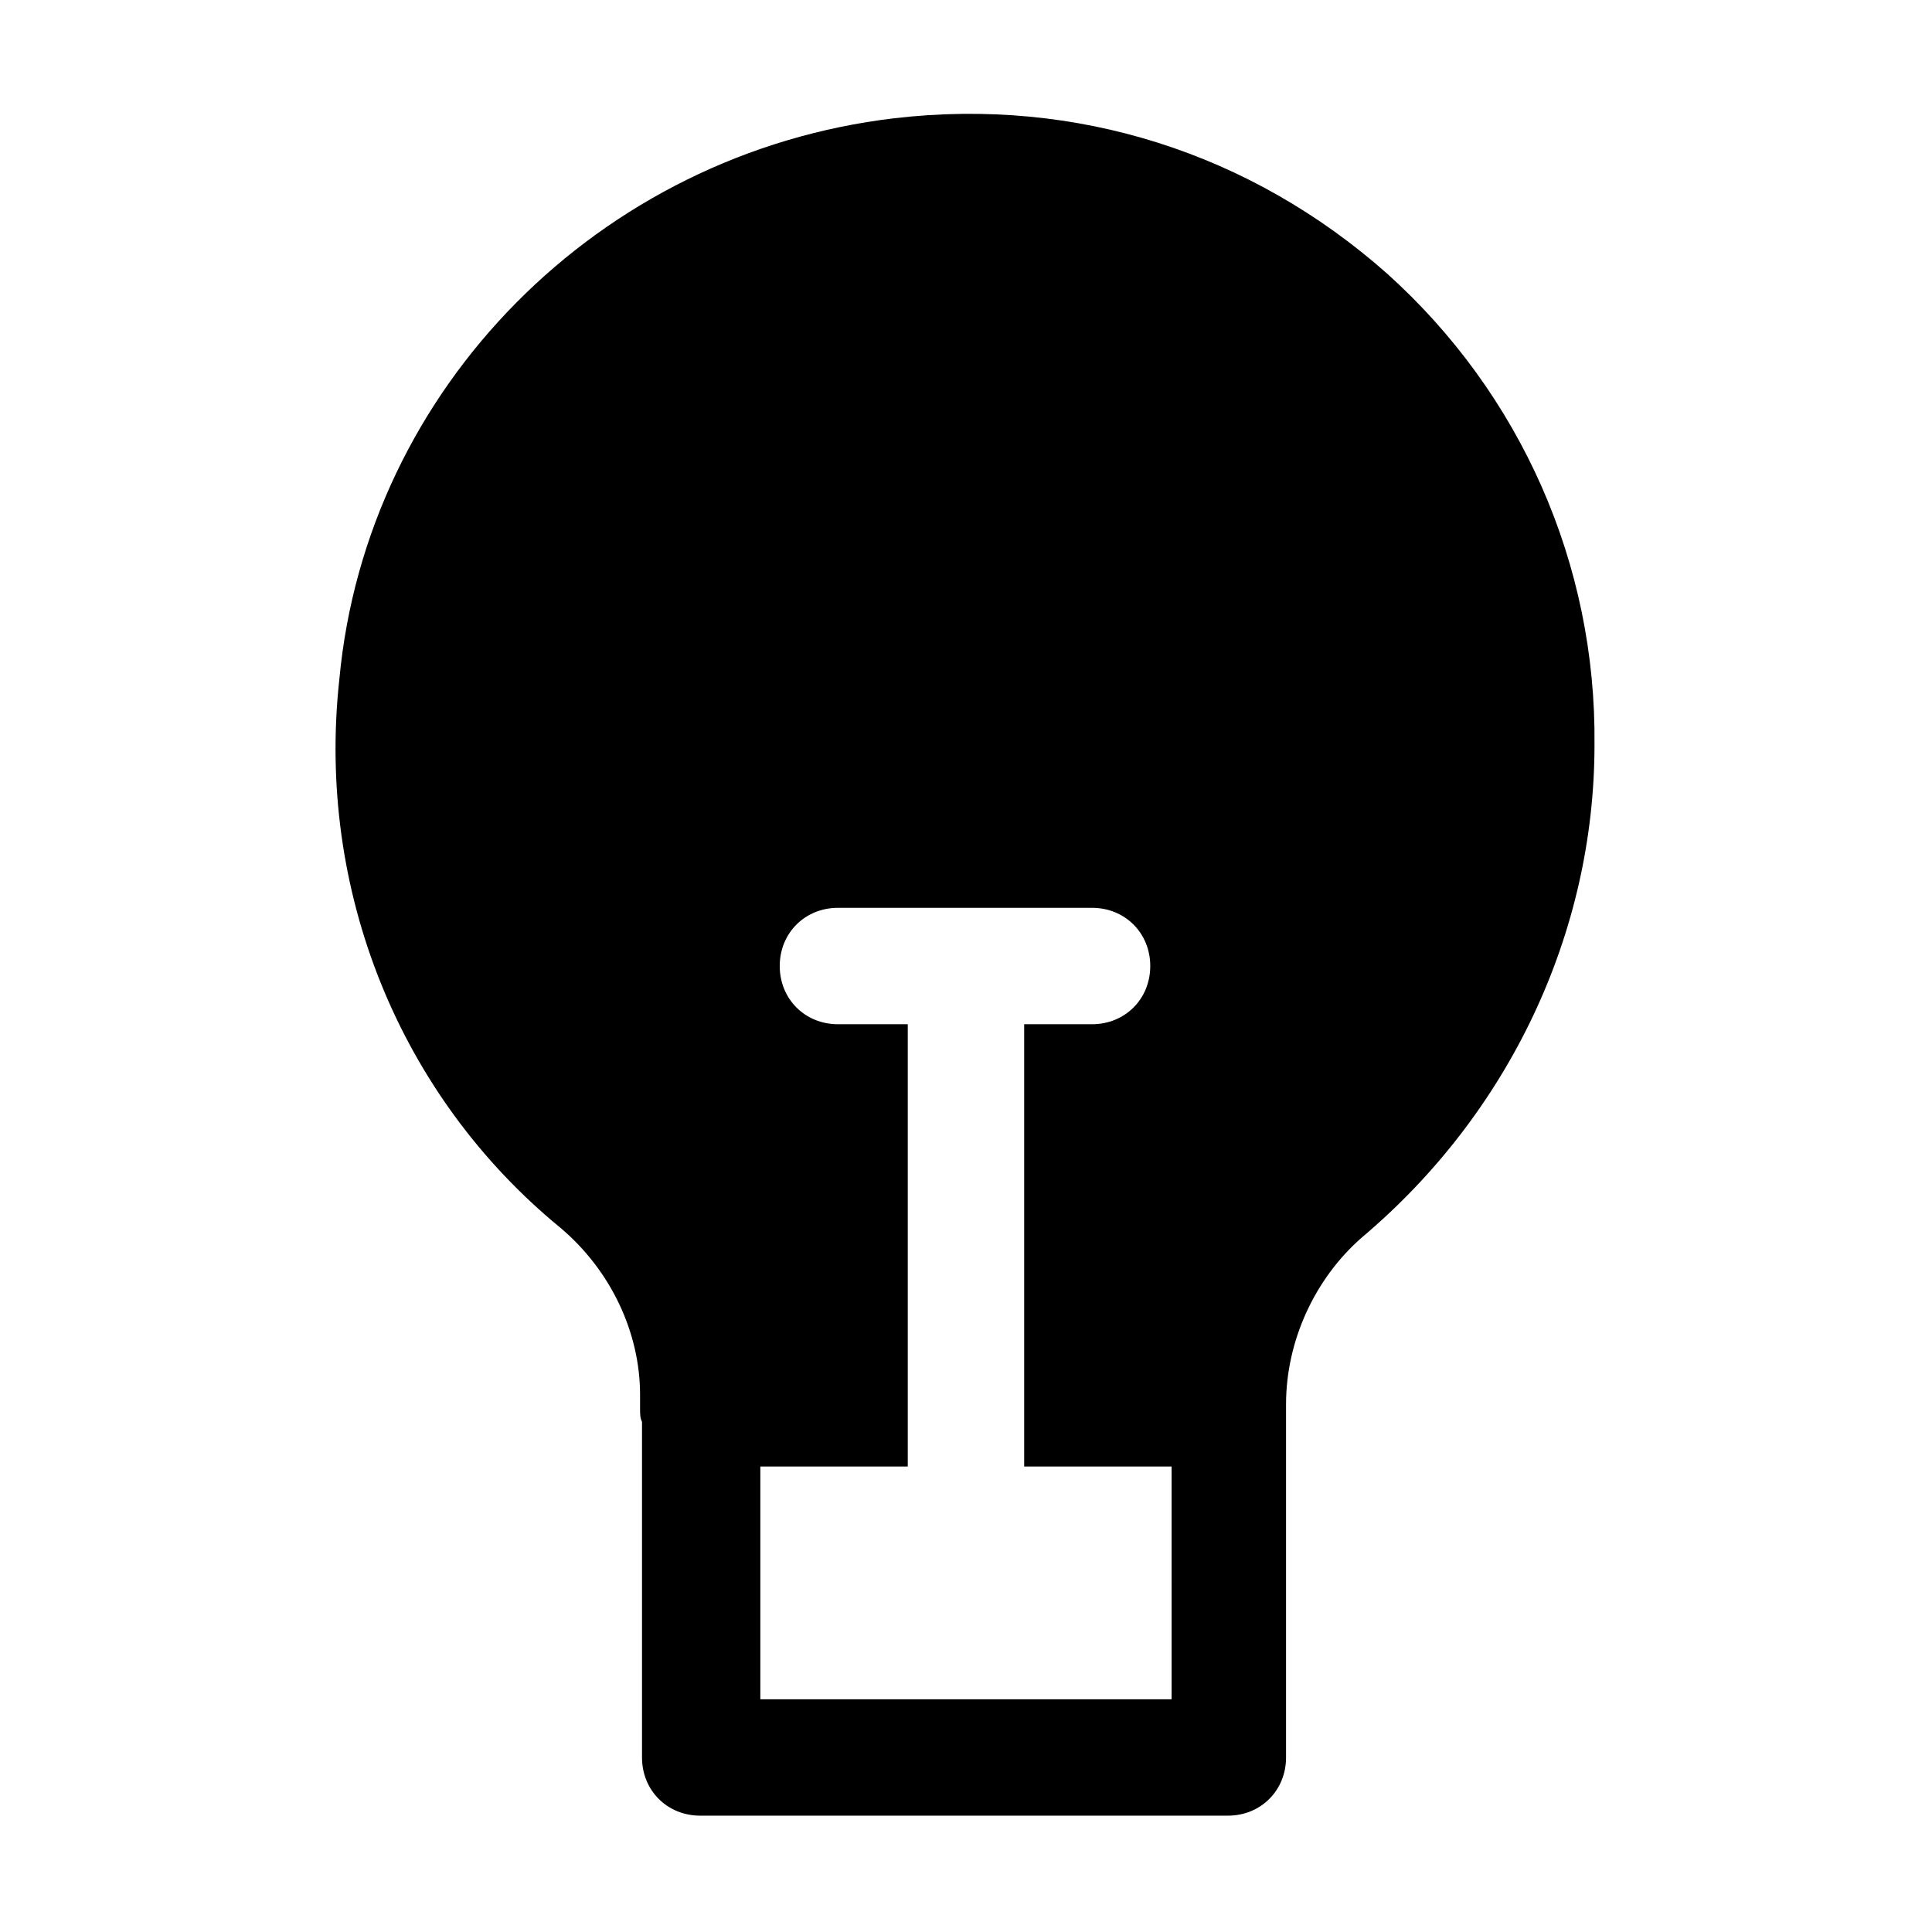 <?xml version="1.0" encoding="UTF-8"?>
<!-- The Best Svg Icon site in the world: iconSvg.co, Visit us! https://iconsvg.co -->
<svg fill="#000000" width="800px" height="800px" version="1.1" viewBox="144 144 512 512" xmlns="http://www.w3.org/2000/svg">
 <path d="m511.55 216.47c-35.988-31.875-82.254-46.781-130.58-41.129-78.141 9.254-139.83 71.461-147.03 148.57-6.168 56.035 15.938 110.53 58.605 145.49 13.367 11.309 21.078 27.762 21.078 44.211v3.598c0 1.543 0 2.57 0.516 3.598v88.938c0 8.738 6.684 15.422 15.422 15.422h139.83c8.738 0 15.422-6.684 15.422-15.422v-93.562c0-16.965 7.711-33.414 20.051-44.211 39.07-32.902 61.691-80.711 61.691-130.58 0.516-47.812-19.535-93.055-55.008-124.93zm-57.062 377.86h-108.99v-61.691h39.07v-117.21h-18.508c-8.738 0-15.422-6.684-15.422-15.422s6.684-15.422 15.422-15.422h67.348c8.738 0 15.422 6.684 15.422 15.422s-6.684 15.422-15.422 15.422h-17.992v117.21h39.07z"/>
</svg>